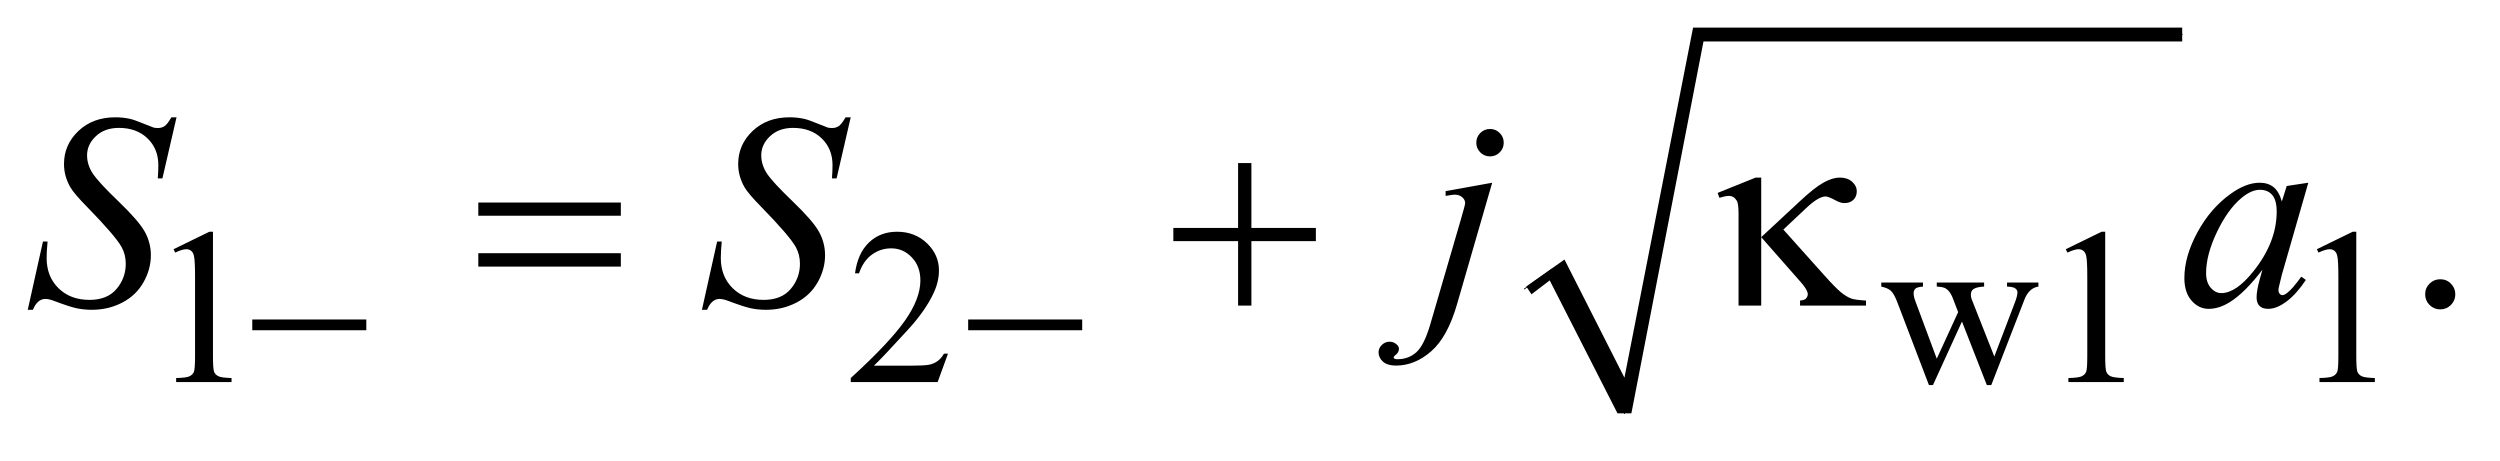 <?xml version="1.0" encoding="UTF-8"?>
<!DOCTYPE svg PUBLIC '-//W3C//DTD SVG 1.0//EN'
          'http://www.w3.org/TR/2001/REC-SVG-20010904/DTD/svg10.dtd'>
<svg stroke-dasharray="none" shape-rendering="auto" xmlns="http://www.w3.org/2000/svg" font-family="'Dialog'" text-rendering="auto" width="141" fill-opacity="1" color-interpolation="auto" color-rendering="auto" preserveAspectRatio="xMidYMid meet" font-size="12px" viewBox="0 0 141 26" fill="black" xmlns:xlink="http://www.w3.org/1999/xlink" stroke="black" image-rendering="auto" stroke-miterlimit="10" stroke-linecap="square" stroke-linejoin="miter" font-style="normal" stroke-width="1" height="26" stroke-dashoffset="0" font-weight="normal" stroke-opacity="1"
><!--Generated by the Batik Graphics2D SVG Generator--><defs id="genericDefs"
  /><g
  ><defs id="defs1"
    ><clipPath clipPathUnits="userSpaceOnUse" id="clipPath1"
      ><path d="M1.065 1.003 L90.243 1.003 L90.243 16.918 L1.065 16.918 L1.065 1.003 Z"
      /></clipPath
      ><clipPath clipPathUnits="userSpaceOnUse" id="clipPath2"
      ><path d="M34.136 32.051 L34.136 540.519 L2892.395 540.519 L2892.395 32.051 Z"
      /></clipPath
    ></defs
    ><g stroke-linecap="round" stroke-linejoin="round" transform="scale(1.576,1.576) translate(-1.065,-1.003) matrix(0.031,0,0,0.031,0,0)"
    ><path fill="none" d="M1794 366 L1826 343" clip-path="url(#clipPath2)"
    /></g
    ><g stroke-linecap="round" stroke-linejoin="round" transform="matrix(0.049,0,0,0.049,-1.678,-1.581)"
    ><path fill="none" d="M1826 343 L1904 508" clip-path="url(#clipPath2)"
    /></g
    ><g stroke-linecap="round" stroke-linejoin="round" transform="matrix(0.049,0,0,0.049,-1.678,-1.581)"
    ><path fill="none" d="M1904 508 L1989 72" clip-path="url(#clipPath2)"
    /></g
    ><g stroke-linecap="round" stroke-linejoin="round" transform="matrix(0.049,0,0,0.049,-1.678,-1.581)"
    ><path fill="none" d="M1989 72 L2546 72" clip-path="url(#clipPath2)"
    /></g
    ><g transform="matrix(0.049,0,0,0.049,-1.678,-1.581)"
    ><path d="M1791 362 L1835 331 L1904 467 L1983 64 L2546 64 L2546 80 L1995 80 L1912 508 L1896 508 L1818 355 L1797 371 Z" stroke="none" clip-path="url(#clipPath2)"
    /></g
    ><g transform="matrix(0.049,0,0,0.049,-1.678,-1.581)"
    ><path d="M234 319.125 L275.25 299 L279.375 299 L279.375 442.125 Q279.375 456.375 280.562 459.875 Q281.75 463.375 285.5 465.25 Q289.25 467.125 300.75 467.375 L300.75 472 L237 472 L237 467.375 Q249 467.125 252.5 465.312 Q256 463.5 257.375 460.438 Q258.75 457.375 258.75 442.125 L258.75 350.625 Q258.75 332.125 257.5 326.875 Q256.625 322.875 254.312 321 Q252 319.125 248.75 319.125 Q244.125 319.125 235.875 323 L234 319.125 ZM1125.375 439.375 L1113.5 472 L1013.5 472 L1013.5 467.375 Q1057.625 427.125 1075.625 401.625 Q1093.625 376.125 1093.625 355 Q1093.625 338.875 1083.75 328.5 Q1073.875 318.125 1060.125 318.125 Q1047.625 318.125 1037.688 325.438 Q1027.75 332.75 1023 346.875 L1018.375 346.875 Q1021.5 323.75 1034.438 311.375 Q1047.375 299 1066.75 299 Q1087.375 299 1101.188 312.25 Q1115 325.5 1115 343.5 Q1115 356.375 1109 369.25 Q1099.75 389.5 1079 412.125 Q1047.875 446.125 1040.125 453.125 L1084.375 453.125 Q1097.875 453.125 1103.312 452.125 Q1108.75 451.125 1113.125 448.062 Q1117.5 445 1120.75 439.375 L1125.375 439.375 ZM2199.625 357.5 L2247.625 357.5 L2247.625 362.125 Q2241 362.625 2238.938 364.5 Q2236.875 366.375 2236.875 369.875 Q2236.875 373.75 2239 379.25 L2263.5 445.125 L2288.125 391.5 L2281.625 374.625 Q2278.625 367.125 2273.75 364.25 Q2271 362.5 2263.5 362.125 L2263.5 357.5 L2318 357.5 L2318 362.125 Q2309 362.5 2305.25 365.375 Q2302.75 367.375 2302.75 371.75 Q2302.75 374.25 2303.75 376.875 L2329.75 442.625 L2353.875 379.25 Q2356.375 372.5 2356.375 368.5 Q2356.375 366.125 2353.938 364.25 Q2351.5 362.375 2344.375 362.125 L2344.375 357.5 L2380.5 357.5 L2380.5 362.125 Q2369.625 363.75 2364.5 376.875 L2326.25 475.5 L2321.125 475.5 L2292.5 402.375 L2259.125 475.5 L2254.5 475.5 L2217.75 379.25 Q2214.125 370.125 2210.625 366.938 Q2207.125 363.75 2199.625 362.125 L2199.625 357.5 ZM2412 319.125 L2453.25 299 L2457.375 299 L2457.375 442.125 Q2457.375 456.375 2458.562 459.875 Q2459.75 463.375 2463.5 465.25 Q2467.25 467.125 2478.75 467.375 L2478.75 472 L2415 472 L2415 467.375 Q2427 467.125 2430.5 465.312 Q2434 463.5 2435.375 460.438 Q2436.75 457.375 2436.75 442.125 L2436.75 350.625 Q2436.75 332.125 2435.5 326.875 Q2434.625 322.875 2432.312 321 Q2430 319.125 2426.75 319.125 Q2422.125 319.125 2413.875 323 L2412 319.125 ZM2701 319.125 L2742.25 299 L2746.375 299 L2746.375 442.125 Q2746.375 456.375 2747.562 459.875 Q2748.75 463.375 2752.5 465.25 Q2756.25 467.125 2767.75 467.375 L2767.75 472 L2704 472 L2704 467.375 Q2716 467.125 2719.5 465.312 Q2723 463.5 2724.375 460.438 Q2725.75 457.375 2725.75 442.125 L2725.75 350.625 Q2725.75 332.125 2724.5 326.875 Q2723.625 322.875 2721.312 321 Q2719 319.125 2715.75 319.125 Q2711.125 319.125 2702.875 323 L2701 319.125 Z" stroke="none" clip-path="url(#clipPath2)"
    /></g
    ><g transform="matrix(0.049,0,0,0.049,-1.678,-1.581)"
    ><path d="M2843 353.688 Q2850.344 353.688 2855.344 358.766 Q2860.344 363.844 2860.344 371.031 Q2860.344 378.219 2855.266 383.297 Q2850.188 388.375 2843 388.375 Q2835.812 388.375 2830.734 383.297 Q2825.656 378.219 2825.656 371.031 Q2825.656 363.688 2830.734 358.688 Q2835.812 353.688 2843 353.688 Z" stroke="none" clip-path="url(#clipPath2)"
    /></g
    ><g transform="matrix(0.049,0,0,0.049,-1.678,-1.581)"
    ><path d="M66.188 388.844 L83.688 310.25 L89 310.25 Q87.906 321.656 87.906 329.156 Q87.906 350.562 101.578 364 Q115.25 377.438 137.281 377.438 Q157.75 377.438 168.375 364.859 Q179 352.281 179 335.875 Q179 325.25 174.156 316.5 Q166.812 303.531 134.938 270.875 Q119.469 255.25 115.094 247.594 Q107.906 234.938 107.906 221.031 Q107.906 198.844 124.469 183.062 Q141.031 167.281 166.969 167.281 Q175.719 167.281 183.531 169 Q188.375 169.938 201.188 175.25 Q210.25 178.844 211.188 179.156 Q213.375 179.625 216.031 179.625 Q220.562 179.625 223.844 177.281 Q227.125 174.938 231.5 167.281 L237.438 167.281 L221.188 237.594 L215.875 237.594 Q216.5 228.219 216.5 222.438 Q216.5 203.531 204 191.5 Q191.5 179.469 171.031 179.469 Q154.781 179.469 144.625 189 Q134.469 198.531 134.469 211.031 Q134.469 221.969 140.953 231.891 Q147.438 241.812 170.797 264.234 Q194.156 286.656 201.031 299.234 Q207.906 311.812 207.906 326.031 Q207.906 342.125 199.391 357.203 Q190.875 372.281 174.938 380.562 Q159 388.844 140.094 388.844 Q130.719 388.844 122.594 387.125 Q114.469 385.406 96.656 378.688 Q90.562 376.344 86.5 376.344 Q77.281 376.344 72.125 388.844 L66.188 388.844 ZM842.188 388.844 L859.688 310.25 L865 310.25 Q863.906 321.656 863.906 329.156 Q863.906 350.562 877.578 364 Q891.25 377.438 913.281 377.438 Q933.75 377.438 944.375 364.859 Q955 352.281 955 335.875 Q955 325.25 950.156 316.5 Q942.812 303.531 910.938 270.875 Q895.469 255.25 891.094 247.594 Q883.906 234.938 883.906 221.031 Q883.906 198.844 900.469 183.062 Q917.031 167.281 942.969 167.281 Q951.719 167.281 959.531 169 Q964.375 169.938 977.188 175.25 Q986.25 178.844 987.188 179.156 Q989.375 179.625 992.031 179.625 Q996.562 179.625 999.844 177.281 Q1003.125 174.938 1007.5 167.281 L1013.438 167.281 L997.188 237.594 L991.875 237.594 Q992.5 228.219 992.5 222.438 Q992.5 203.531 980 191.5 Q967.5 179.469 947.031 179.469 Q930.781 179.469 920.625 189 Q910.469 198.531 910.469 211.031 Q910.469 221.969 916.953 231.891 Q923.438 241.812 946.797 264.234 Q970.156 286.656 977.031 299.234 Q983.906 311.812 983.906 326.031 Q983.906 342.125 975.391 357.203 Q966.875 372.281 950.938 380.562 Q935 388.844 916.094 388.844 Q906.719 388.844 898.594 387.125 Q890.469 385.406 872.656 378.688 Q866.562 376.344 862.5 376.344 Q853.281 376.344 848.125 388.844 L842.188 388.844 ZM1749.281 180.719 Q1755.844 180.719 1760.453 185.328 Q1765.062 189.938 1765.062 196.5 Q1765.062 203.062 1760.453 207.672 Q1755.844 212.281 1749.281 212.281 Q1742.719 212.281 1738.109 207.672 Q1733.5 203.062 1733.5 196.5 Q1733.5 189.938 1738.109 185.328 Q1742.719 180.719 1749.281 180.719 ZM1751.781 242.594 L1711.312 382.438 Q1700.531 419.938 1681.703 436.5 Q1662.875 453.062 1641 453.062 Q1631.156 453.062 1626.078 448.531 Q1621 444 1621 437.75 Q1621 432.906 1624.828 429.234 Q1628.656 425.562 1633.656 425.562 Q1638.188 425.562 1641.625 428.531 Q1644.438 430.875 1644.438 433.844 Q1644.438 437.906 1640.531 440.875 Q1638.344 442.594 1638.344 443.688 L1638.656 444.469 Q1639.125 445.094 1640.062 445.406 Q1641 445.719 1642.875 445.719 Q1655.531 445.719 1664.516 437.672 Q1673.5 429.625 1680.531 405.562 L1715.531 285.562 Q1720.688 267.906 1720.688 266.031 Q1720.688 262.281 1717.328 259.312 Q1713.969 256.344 1708.812 256.344 Q1706.781 256.344 1704.125 256.812 Q1702.094 257.125 1698.188 257.75 L1698.188 252.281 L1751.781 242.594 ZM2691.156 242.594 L2660.688 348.531 L2657.25 362.75 Q2656.781 364.781 2656.781 366.188 Q2656.781 368.688 2658.344 370.562 Q2659.594 371.969 2661.469 371.969 Q2663.5 371.969 2666.781 369.469 Q2672.875 364.938 2683.031 350.719 L2688.344 354.469 Q2677.562 370.719 2666.156 379.234 Q2654.75 387.75 2645.062 387.75 Q2638.344 387.75 2634.984 384.391 Q2631.625 381.031 2631.625 374.625 Q2631.625 366.969 2635.062 354.469 L2638.344 342.75 Q2617.875 369.469 2600.688 380.094 Q2588.344 387.75 2576.469 387.75 Q2565.062 387.75 2556.781 378.297 Q2548.5 368.844 2548.5 352.281 Q2548.5 327.438 2563.422 299.859 Q2578.344 272.281 2601.312 255.719 Q2619.281 242.594 2635.219 242.594 Q2644.75 242.594 2651.078 247.594 Q2657.406 252.594 2660.688 264.156 L2666.312 246.344 L2691.156 242.594 ZM2635.531 250.719 Q2625.531 250.719 2614.281 260.094 Q2598.344 273.375 2585.922 299.469 Q2573.5 325.562 2573.5 346.656 Q2573.5 357.281 2578.812 363.453 Q2584.125 369.625 2591 369.625 Q2608.031 369.625 2628.031 344.469 Q2654.75 311.031 2654.75 275.875 Q2654.75 262.594 2649.594 256.656 Q2644.438 250.719 2635.531 250.719 Z" stroke="none" clip-path="url(#clipPath2)"
    /></g
    ><g transform="matrix(0.049,0,0,0.049,-1.678,-1.581)"
    ><path d="M324.625 400 L455.875 400 L455.875 412.375 L324.625 412.375 L324.625 400 ZM1148.625 400 L1279.875 400 L1279.875 412.375 L1148.625 412.375 L1148.625 400 Z" stroke="none" clip-path="url(#clipPath2)"
    /></g
    ><g transform="matrix(0.049,0,0,0.049,-1.678,-1.581)"
    ><path d="M584.781 265.406 L748.844 265.406 L748.844 280.562 L584.781 280.562 L584.781 265.406 ZM584.781 323.688 L748.844 323.688 L748.844 339.156 L584.781 339.156 L584.781 323.688 ZM1459.312 219.938 L1474.625 219.938 L1474.625 294.625 L1548.844 294.625 L1548.844 309.781 L1474.625 309.781 L1474.625 384 L1459.312 384 L1459.312 309.781 L1384.781 309.781 L1384.781 294.625 L1459.312 294.625 L1459.312 219.938 ZM2061.438 236.656 L2061.438 305.25 L2105.656 264.156 Q2122.844 248.062 2133.234 242.359 Q2143.625 236.656 2151.906 236.656 Q2160.656 236.656 2166.047 241.422 Q2171.438 246.188 2171.438 252.438 Q2171.438 258.531 2167.531 262.281 Q2163.625 266.031 2157.219 266.031 Q2152.844 266.031 2147.688 263.219 Q2138.625 258.375 2135.656 258.375 Q2127.375 258.375 2113.156 271.812 L2086.906 296.5 L2133.625 348.688 Q2146.438 363.062 2152.922 368.453 Q2159.406 373.844 2165.5 376.031 Q2169.562 377.438 2182.062 378.219 L2182.062 384 L2106.125 384 L2106.125 378.219 Q2110.969 377.75 2112.688 376.188 Q2115.031 373.688 2115.031 370.875 Q2115.031 366.188 2107.219 357.281 L2061.438 305.25 L2061.438 384 L2035.344 384 L2035.344 278.219 Q2035.344 266.969 2033.469 263.531 Q2030.031 257.75 2024.25 257.75 Q2020.344 257.75 2013.312 259.938 L2011.281 254.312 L2055.031 236.656 L2061.438 236.656 Z" stroke="none" clip-path="url(#clipPath2)"
    /></g
  ></g
></svg
>
